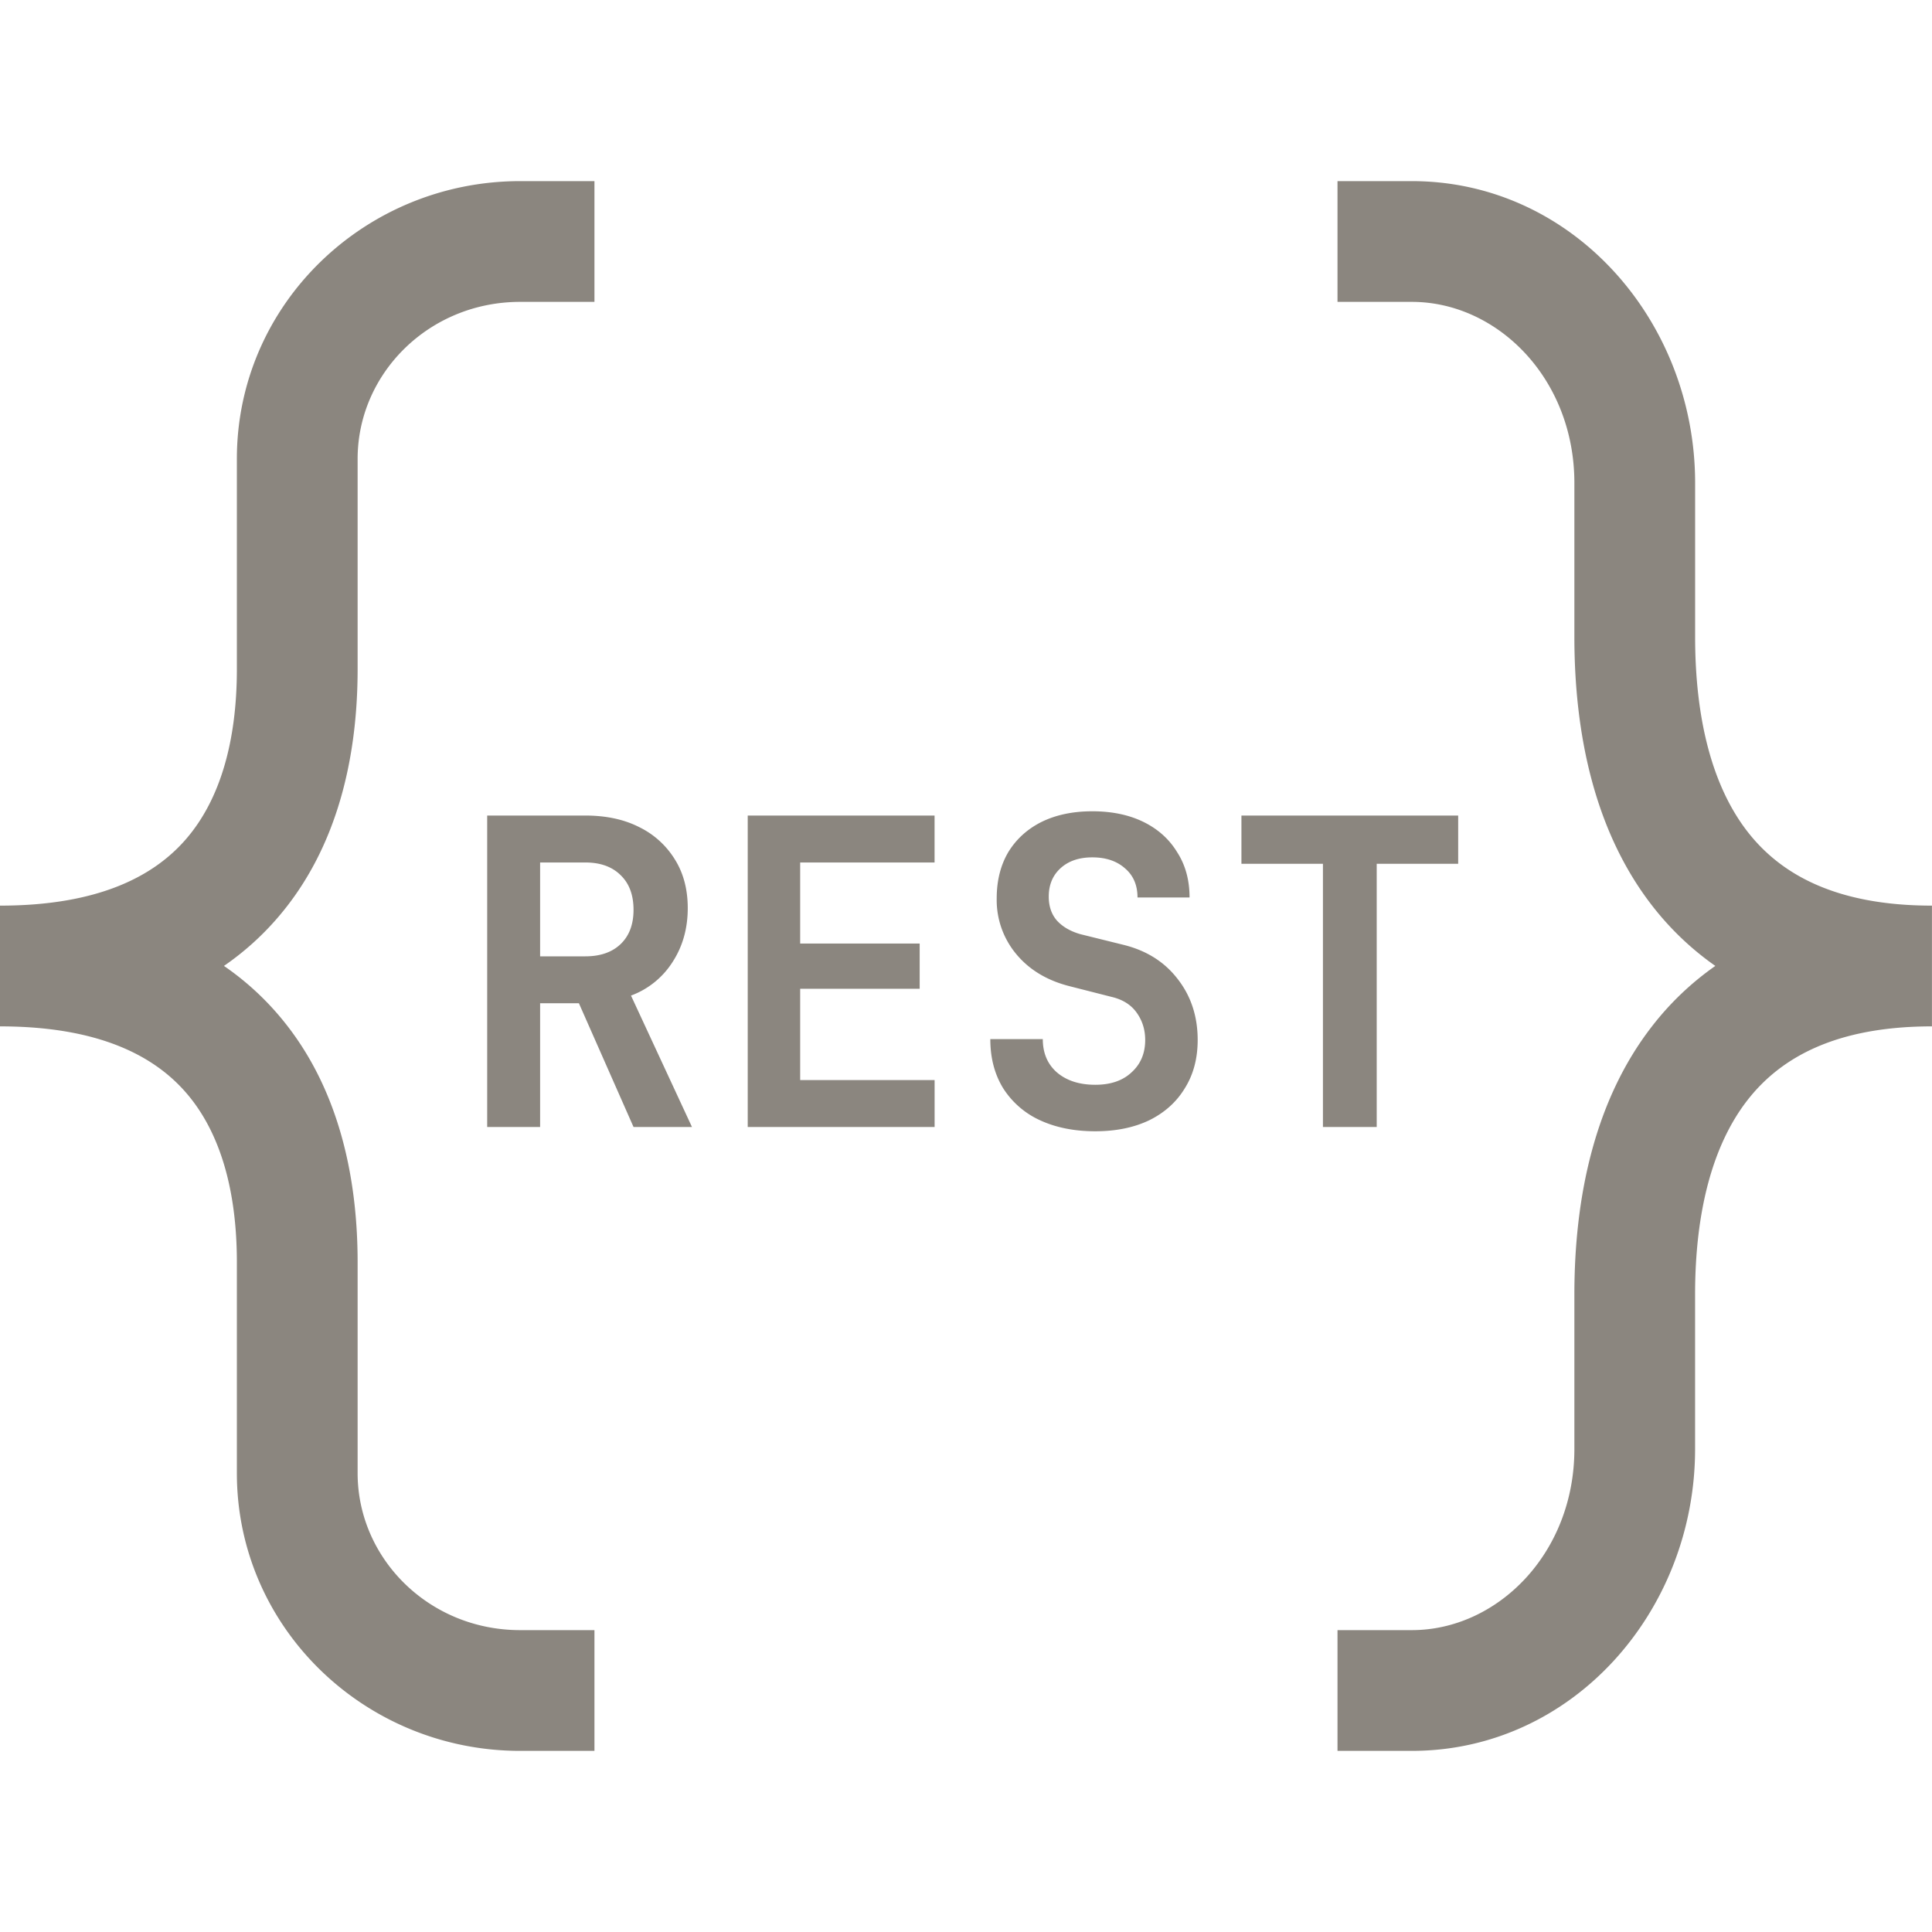<svg fill="none" height="48" width="48" xmlns="http://www.w3.org/2000/svg"><g fill="#8b867f"><path d="m12.923 4.5c-3.851 0-7.038 3.054-7.038 6.9v5.222c0 1.802-.419 3.242-1.254 4.214-.798.93-2.178 1.664-4.631 1.664v3c2.454 0 3.835.732 4.632 1.659.834.968 1.253 2.403 1.253 4.204v5.237c0 3.846 3.187 6.9 7.038 6.9h1.846v-3h-1.846c-2.266 0-4.038-1.782-4.038-3.9v-5.238c0-2.202-.505-4.449-1.979-6.16a6.994 6.994 0 0 0 -1.342-1.204c.502-.346.95-.75 1.343-1.208 1.473-1.715 1.978-3.964 1.978-6.168v-5.222c0-2.118 1.772-3.9 4.038-3.9h1.846v-3zm20.308 3h1.846c2.12 0 4.038 1.9 4.038 4.5v3.822c0 2.395.492 4.82 1.93 6.676.449.579.973 1.08 1.572 1.5a7.216 7.216 0 0 0 -1.57 1.496c-1.44 1.852-1.932 4.275-1.932 6.668v3.838c0 2.6-1.919 4.5-4.038 4.5h-1.847v3h1.846c3.998 0 7.038-3.473 7.038-7.5v-3.838c0-2.051.432-3.71 1.3-4.827.816-1.05 2.183-1.835 4.585-1.835v-3c-2.4 0-3.767-.787-4.584-1.84-.869-1.121-1.3-2.785-1.3-4.838v-3.822c0-4.027-3.041-7.5-7.04-7.5h-1.845v3zm-6.02 20.606c-.522 0-.981-.092-1.377-.276a2.127 2.127 0 0 1 -.912-.795c-.212-.346-.318-.752-.318-1.219h1.304c0 .347.117.622.35.827.24.205.558.308.954.308.381 0 .682-.103.9-.308.227-.205.34-.473.34-.805 0-.255-.07-.48-.212-.679-.141-.198-.35-.328-.625-.392l-1.04-.265c-.558-.141-1-.406-1.324-.795a2.095 2.095 0 0 1 -.488-1.389c0-.438.096-.82.286-1.144.198-.325.474-.576.827-.753.36-.177.781-.265 1.262-.265.487 0 .911.088 1.272.265.36.177.64.428.837.753.205.318.307.692.307 1.123h-1.293c0-.304-.102-.544-.307-.72-.205-.184-.477-.276-.816-.276-.333 0-.598.092-.795.275-.191.177-.287.41-.287.7 0 .24.067.438.202.594.141.155.335.268.583.339l1.07.265c.573.141 1.021.424 1.347.848.332.424.498.93.498 1.516 0 .459-.106.858-.318 1.197-.205.34-.498.605-.88.795-.382.184-.83.276-1.346.276z"/><path clip-rule="evenodd" d="m12.104 20.262v7.738h1.315v-3.074h.964l1.357 3.074h1.452l-1.515-3.265a2.076 2.076 0 0 0 1.028-.827c.254-.388.382-.837.382-1.346 0-.466-.107-.869-.319-1.208a2.14 2.14 0 0 0 -.89-.806c-.374-.19-.82-.286-1.335-.286h-2.438zm2.439 3.498h-1.124v-2.332h1.123c.375 0 .668.106.88.318.212.205.318.491.318.859 0 .36-.106.643-.318.848-.212.204-.505.307-.88.307z" fill-rule="evenodd"/><path d="m18.577 20.262v7.738h4.643v-1.166h-3.34v-2.268h2.969v-1.124h-2.969v-2.014h3.339v-1.166h-4.643zm14.291 1.198v6.54h1.336v-6.54h2.024v-1.198h-5.385v1.198z"/></g></svg>